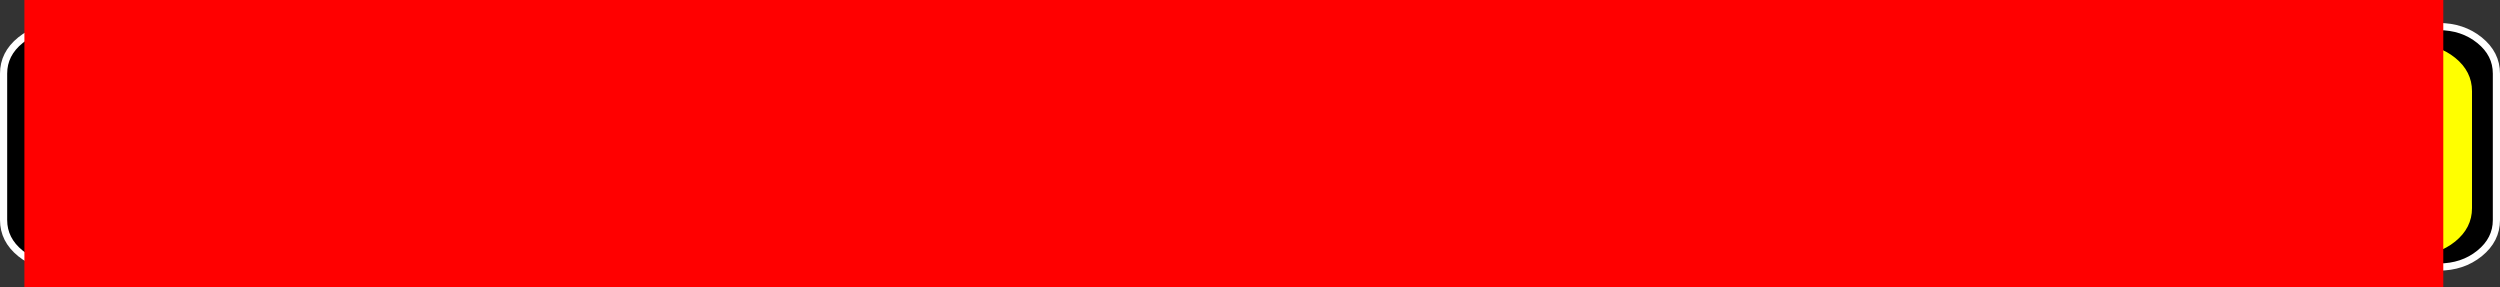 <?xml version="1.0" encoding="UTF-8" standalone="no"?>
<svg xmlns:xlink="http://www.w3.org/1999/xlink" height="40.0px" width="348.25px" xmlns="http://www.w3.org/2000/svg">
  <rect width="100%" height="100%" fill="#333333" stroke="none"/>
  <g transform="matrix(1.0, 0.0, 0.0, 1.0, 166.3, 22.0)">
    <path d="M-78.6 -1.85 Q-79.4 -1.85 -79.95 -1.2 -80.5 -0.6 -80.5 0.55 -80.5 1.7 -79.95 2.35 -79.4 2.95 -78.6 2.95 -77.8 2.95 -77.25 2.35 -76.7 1.7 -76.7 0.55 -76.7 -0.6 -77.25 -1.2 -77.8 -1.85 -78.6 -1.85 M-78.6 -3.5 Q-76.85 -3.5 -75.7 -2.35 -74.55 -1.2 -74.55 0.55 -74.55 2.3 -75.7 3.45 -76.85 4.65 -78.6 4.65 L-80.6 4.15 Q-81.6 3.65 -82.1 2.75 -82.6 1.8 -82.6 0.45 -82.6 -0.55 -82.1 -1.55 L-80.65 -3.0 Q-79.75 -3.5 -78.6 -3.5" fill="#000000" fill-rule="evenodd" stroke="none"/>
    <path d="M179.1 -16.4 Q181.45 -14.5 181.45 -11.75 L181.45 8.65 Q181.45 11.4 179.1 13.3 176.75 15.2 173.4 15.2 L-157.75 15.2 Q-161.1 15.2 -163.45 13.3 -165.8 11.4 -165.8 8.65 L-165.8 -11.75 Q-165.8 -14.5 -163.45 -16.4 -161.1 -18.3 -157.75 -18.3 L173.4 -18.3 Q176.75 -18.3 179.1 -16.4" fill="#000000" fill-rule="evenodd" stroke="none"/>
    <path d="M179.1 -16.4 Q181.45 -14.5 181.45 -11.75 L181.45 8.65 Q181.45 11.4 179.1 13.3 176.75 15.2 173.4 15.2 L-157.75 15.2 Q-161.1 15.2 -163.45 13.3 -165.8 11.4 -165.8 8.65 L-165.8 -11.75 Q-165.8 -14.5 -163.45 -16.4 -161.1 -18.3 -157.75 -18.3 L173.4 -18.3 Q176.75 -18.3 179.1 -16.4 Z" fill="none" stroke="#ffffff" stroke-linecap="round" stroke-linejoin="round" stroke-width="1.0"/>
    <path d="M175.7 -13.95 Q178.05 -12.05 178.05 -9.3 L178.05 7.0 Q178.05 9.75 175.7 11.65 173.35 13.55 169.95 13.55 L-154.0 13.55 Q-157.35 13.55 -159.75 11.65 -162.1 9.75 -162.1 7.0 L-162.1 -9.3 Q-162.1 -12.05 -159.75 -13.95 -157.35 -15.85 -154.0 -15.85 L169.95 -15.85 Q173.35 -15.85 175.7 -13.95" fill="#ffff00" fill-rule="evenodd" stroke="none"/>
    <path d="M174.05 18.0 L-162.9 18.0 -162.9 -22.0 174.05 -22.0 174.05 18.0" fill="#ff0000" fill-rule="evenodd" stroke="none"/>
  </g>
</svg>
